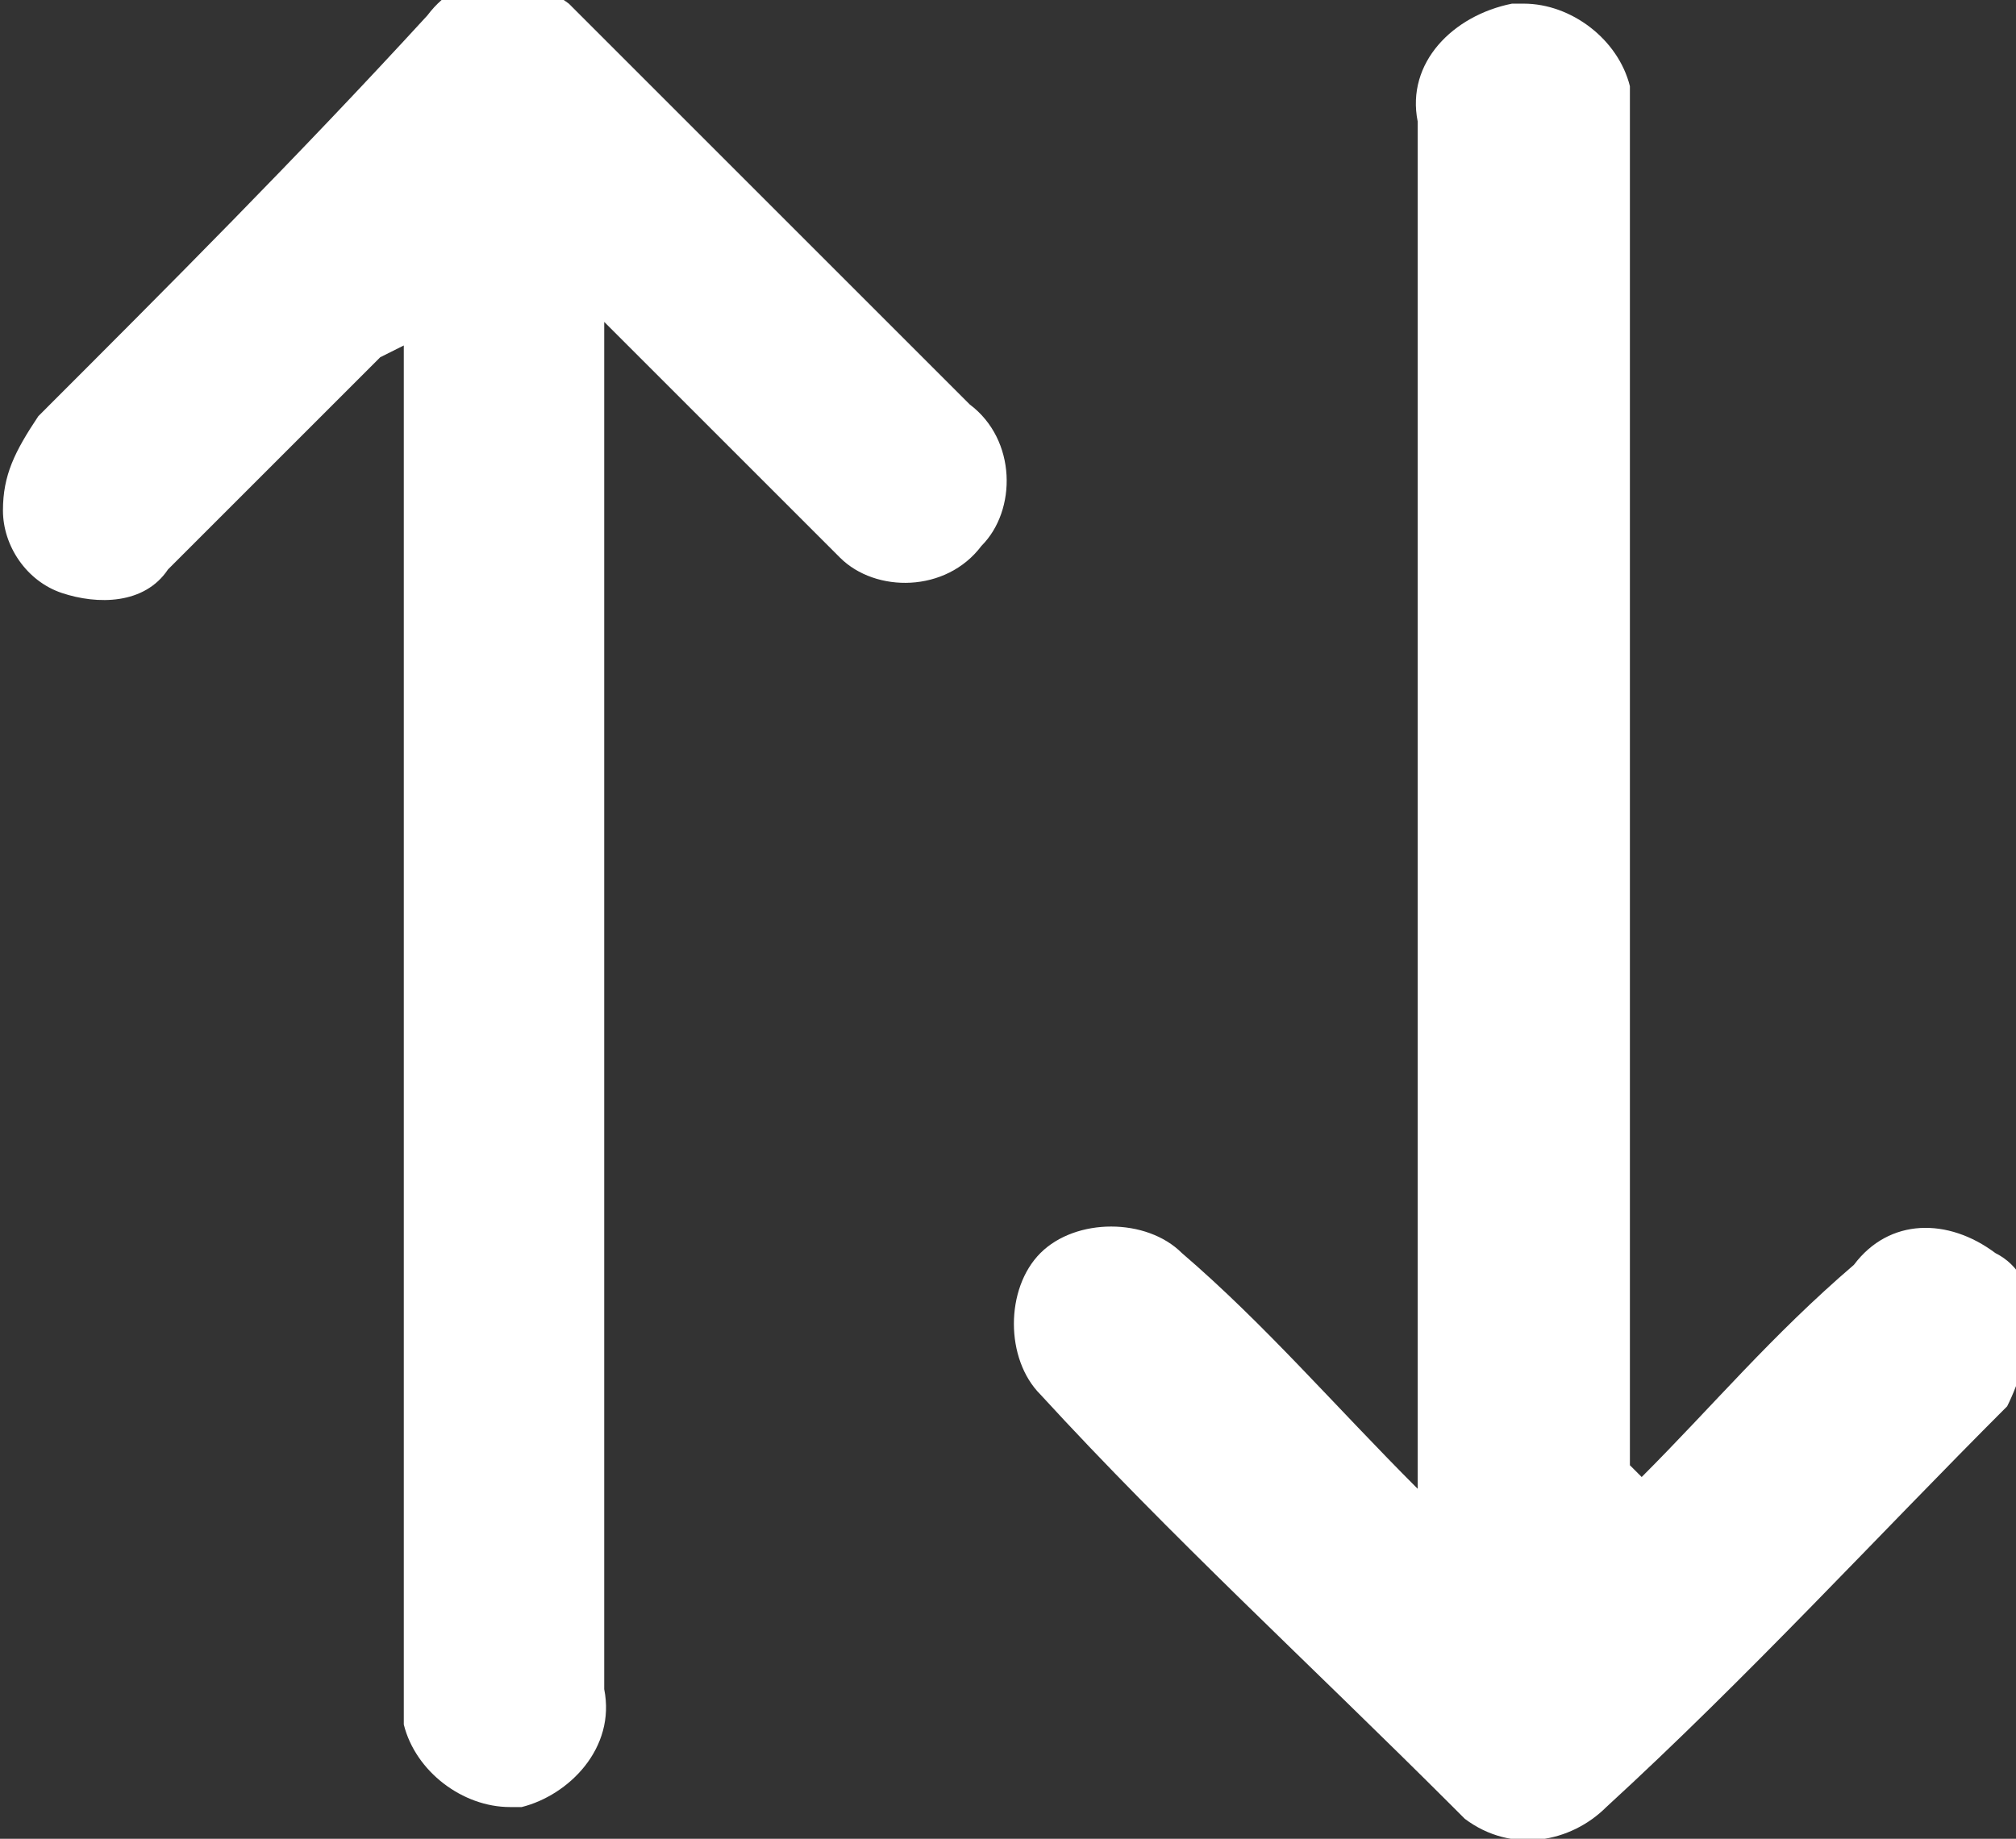 <?xml version="1.0" encoding="utf-8"?>
<!-- Generator: Adobe Illustrator 27.6.1, SVG Export Plug-In . SVG Version: 6.00 Build 0)  -->
<svg version="1.1" id="Layer_1" xmlns="http://www.w3.org/2000/svg" xmlns:xlink="http://www.w3.org/1999/xlink" x="0px" y="0px"
	 viewBox="0 0 17.1 15.6" style="enable-background:new 0 0 17.1 15.6;" xml:space="preserve">
<rect x="0" y="0" width="17.1" height="15.6" fill="#333333" stroke="none"/>
<style type="text/css">
	.st0{fill:#FFFFFF;}
</style>
<g id="swap" transform="translate(315.425 -295.369) rotate(90)">
	<path id="Path_35" class="st0" d="M307.9,301.5c-0.6-0.6-1.2-1.1-1.8-1.8c-0.4-0.3-0.4-0.8-0.1-1.2c0.1-0.2,0.3-0.3,0.5-0.3
		c0.3,0,0.6,0.1,0.8,0.2c1.1,1.1,2.3,2.2,3.4,3.4c0.3,0.3,0.4,0.8,0.1,1.2c0,0,0,0-0.1,0.1c-1.2,1.2-2.3,2.4-3.5,3.5
		c-0.3,0.3-0.9,0.3-1.2,0c-0.3-0.3-0.3-0.9,0-1.2c0.6-0.7,1.3-1.3,2-2h-11.6c-0.5,0.1-0.9-0.3-1-0.8c0,0,0-0.1,0-0.1
		c0-0.4,0.3-0.8,0.7-0.9c0.2,0,0.4,0,0.6,0h11.1L307.9,301.5z"/>
	<path id="Path_36" class="st0" d="M298.4,312.2c0.6,0.6,1.2,1.2,1.8,1.8c0.3,0.2,0.3,0.6,0.2,0.9c-0.1,0.3-0.4,0.5-0.7,0.5
		c-0.3,0-0.5-0.1-0.8-0.3c-1.1-1.1-2.2-2.2-3.4-3.3c-0.4-0.3-0.4-0.8-0.1-1.2c0,0,0.1-0.1,0.1-0.1c1.1-1.1,2.2-2.2,3.3-3.3
		c0.3-0.4,0.9-0.4,1.2-0.1c0.4,0.3,0.4,0.9,0.1,1.2c0,0,0,0-0.1,0.1c-0.6,0.6-1.2,1.2-1.9,1.9h0.6c3.7,0,7.3,0,11,0
		c0.5-0.1,0.9,0.3,1,0.7c0,0,0,0.1,0,0.1c0,0.4-0.3,0.8-0.7,0.9c-0.2,0-0.3,0-0.5,0h-11.2L298.4,312.2z"/>
</g>
</svg>
